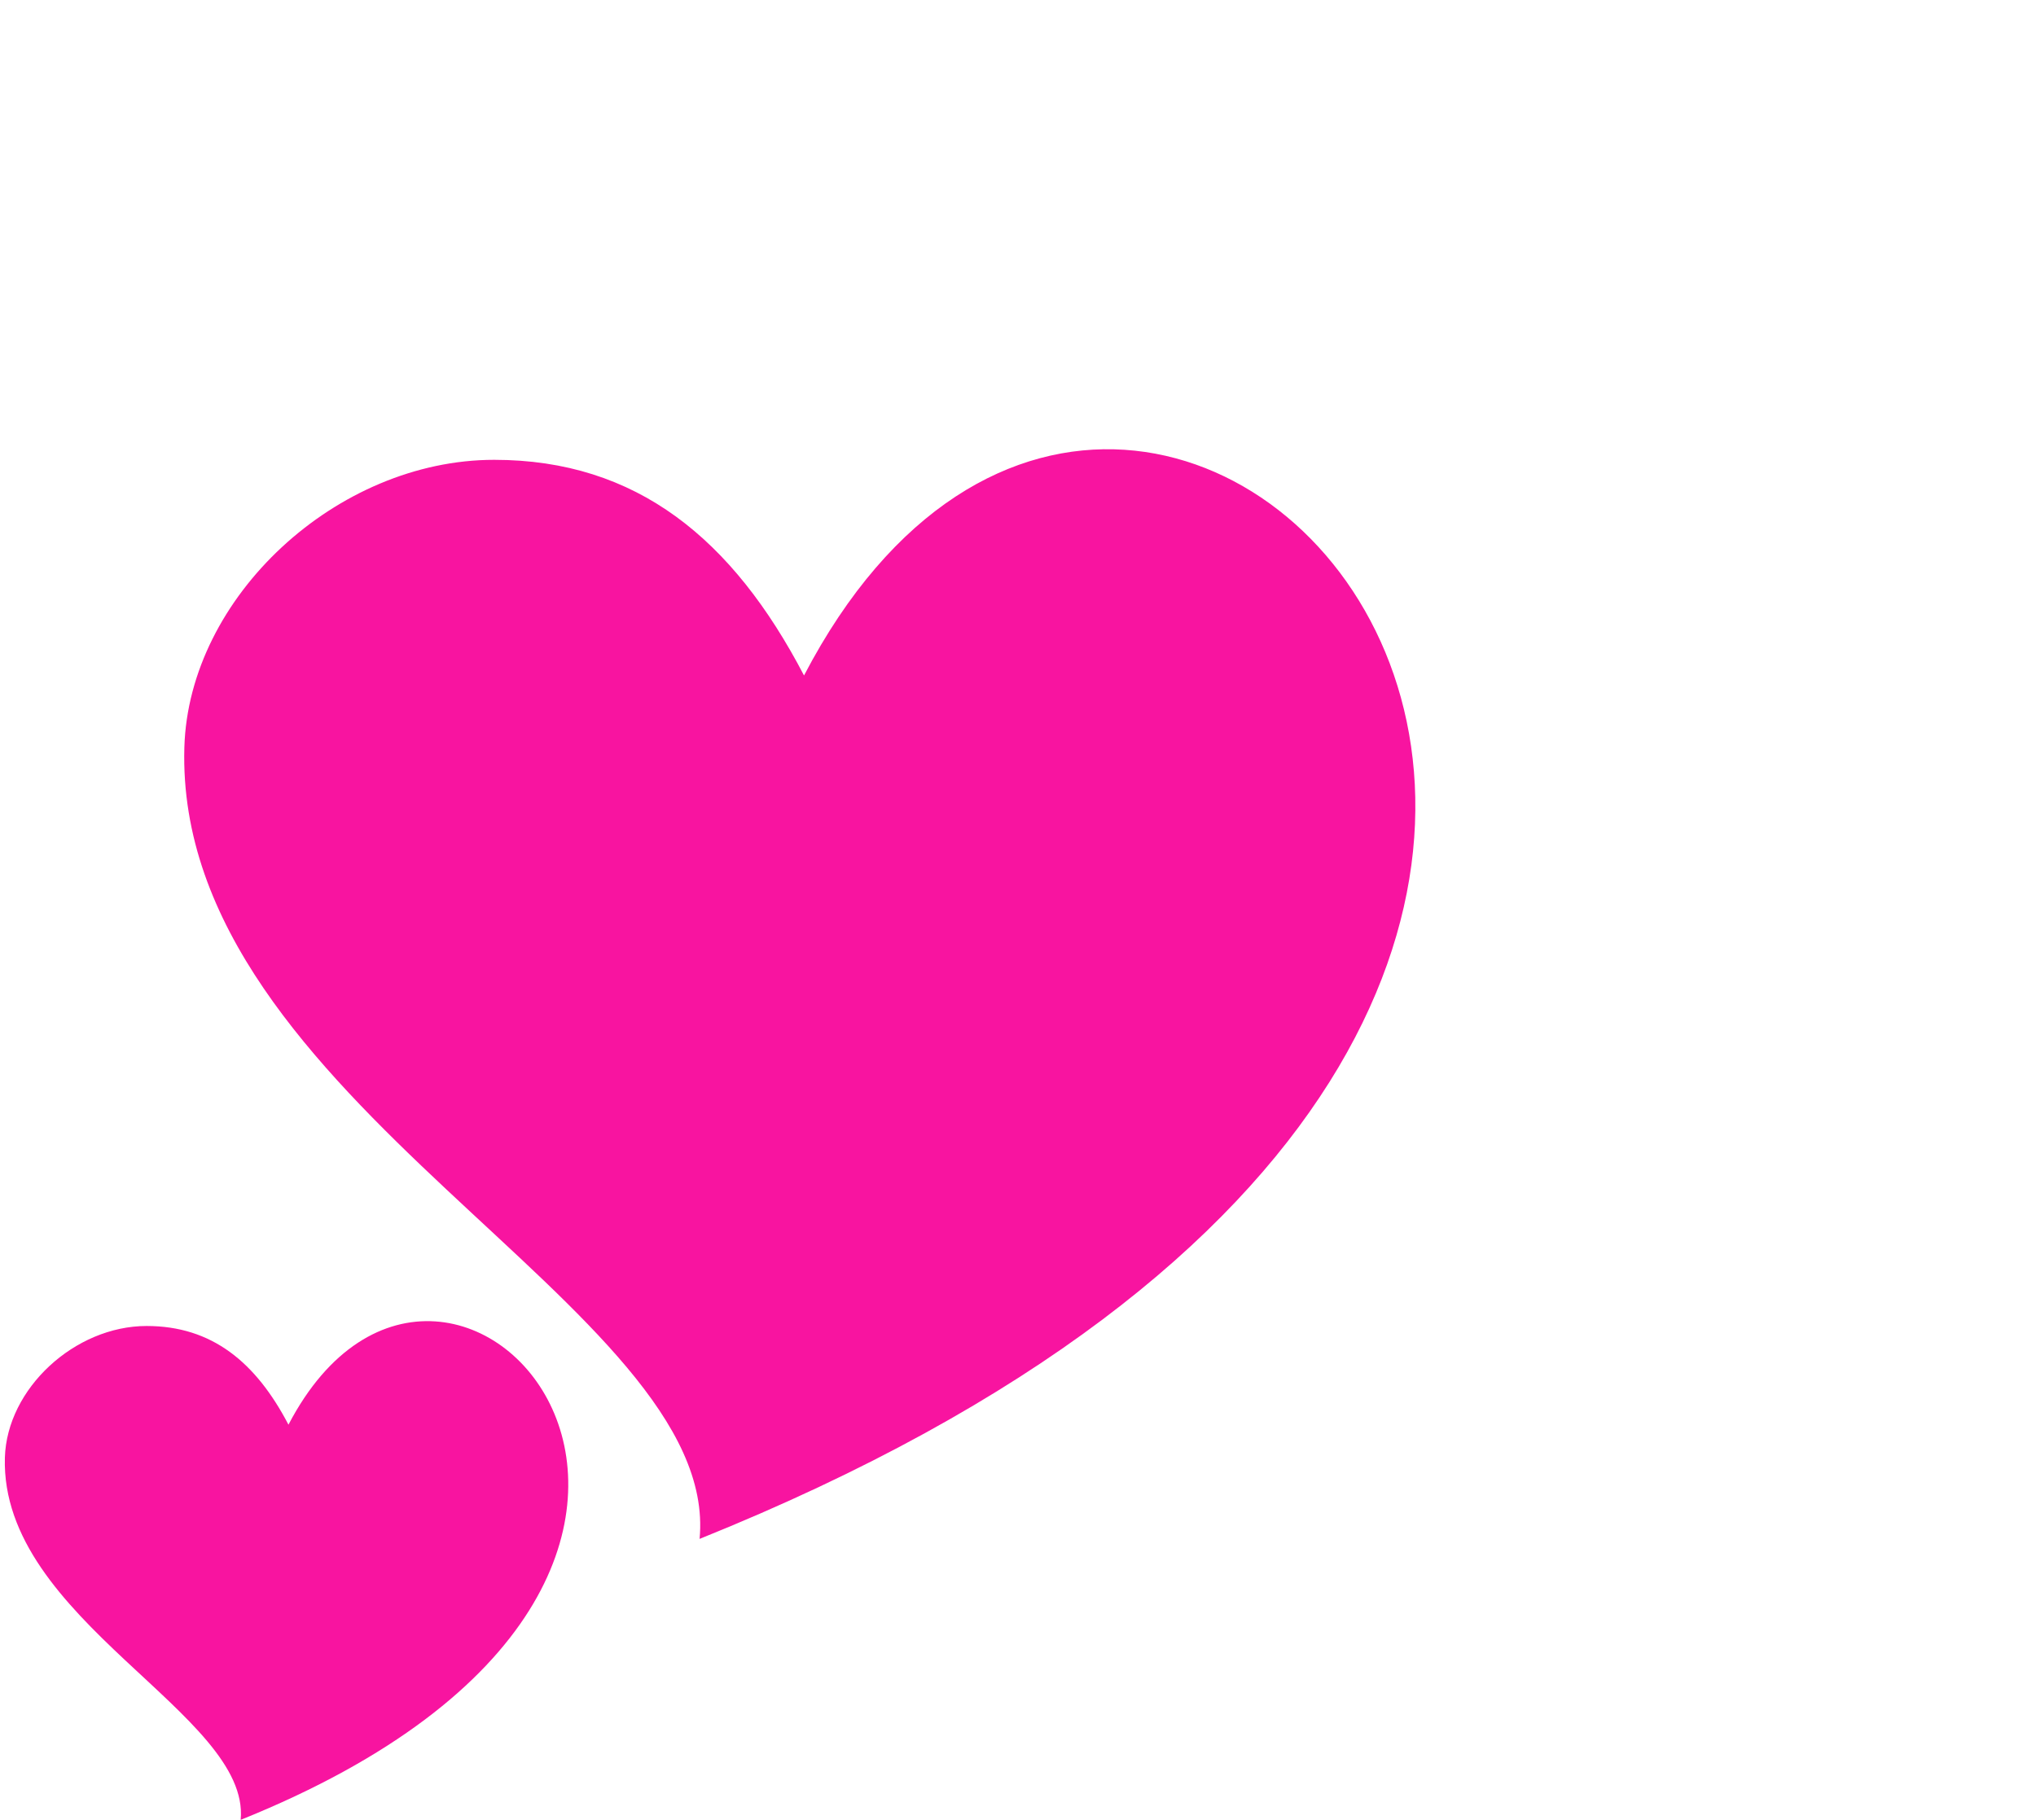<?xml version="1.0" encoding="UTF-8" standalone="no"?><svg xmlns="http://www.w3.org/2000/svg" xmlns:xlink="http://www.w3.org/1999/xlink" clip-rule="evenodd" fill="#000000" fill-rule="evenodd" height="645.2" image-rendering="optimizeQuality" preserveAspectRatio="xMidYMid meet" shape-rendering="geometricPrecision" text-rendering="geometricPrecision" version="1" viewBox="-1.7 -152.2 721.7 645.2" width="721.7" zoomAndPan="magnify"><g id="change1_1"><path d="M100.55 352.86c57.22,-109.6 199.91,52.83 -16.94,140.09 3.56,-37.6 -85.26,-70.83 -83.58,-128.43 0.71,-24.43 24.74,-46.65 50.26,-46.65 23.12,0 38.71,12.85 50.26,34.99zm182.75 -265.6c125.01,-239.47 436.79,115.44 -37.02,306.09 7.78,-82.15 -186.3,-154.75 -182.63,-280.61 1.55,-53.38 54.06,-101.93 109.82,-101.93 50.52,0 84.58,28.07 109.83,76.45z" fill="#f814a0" fill-rule="nonzero"/></g></svg>